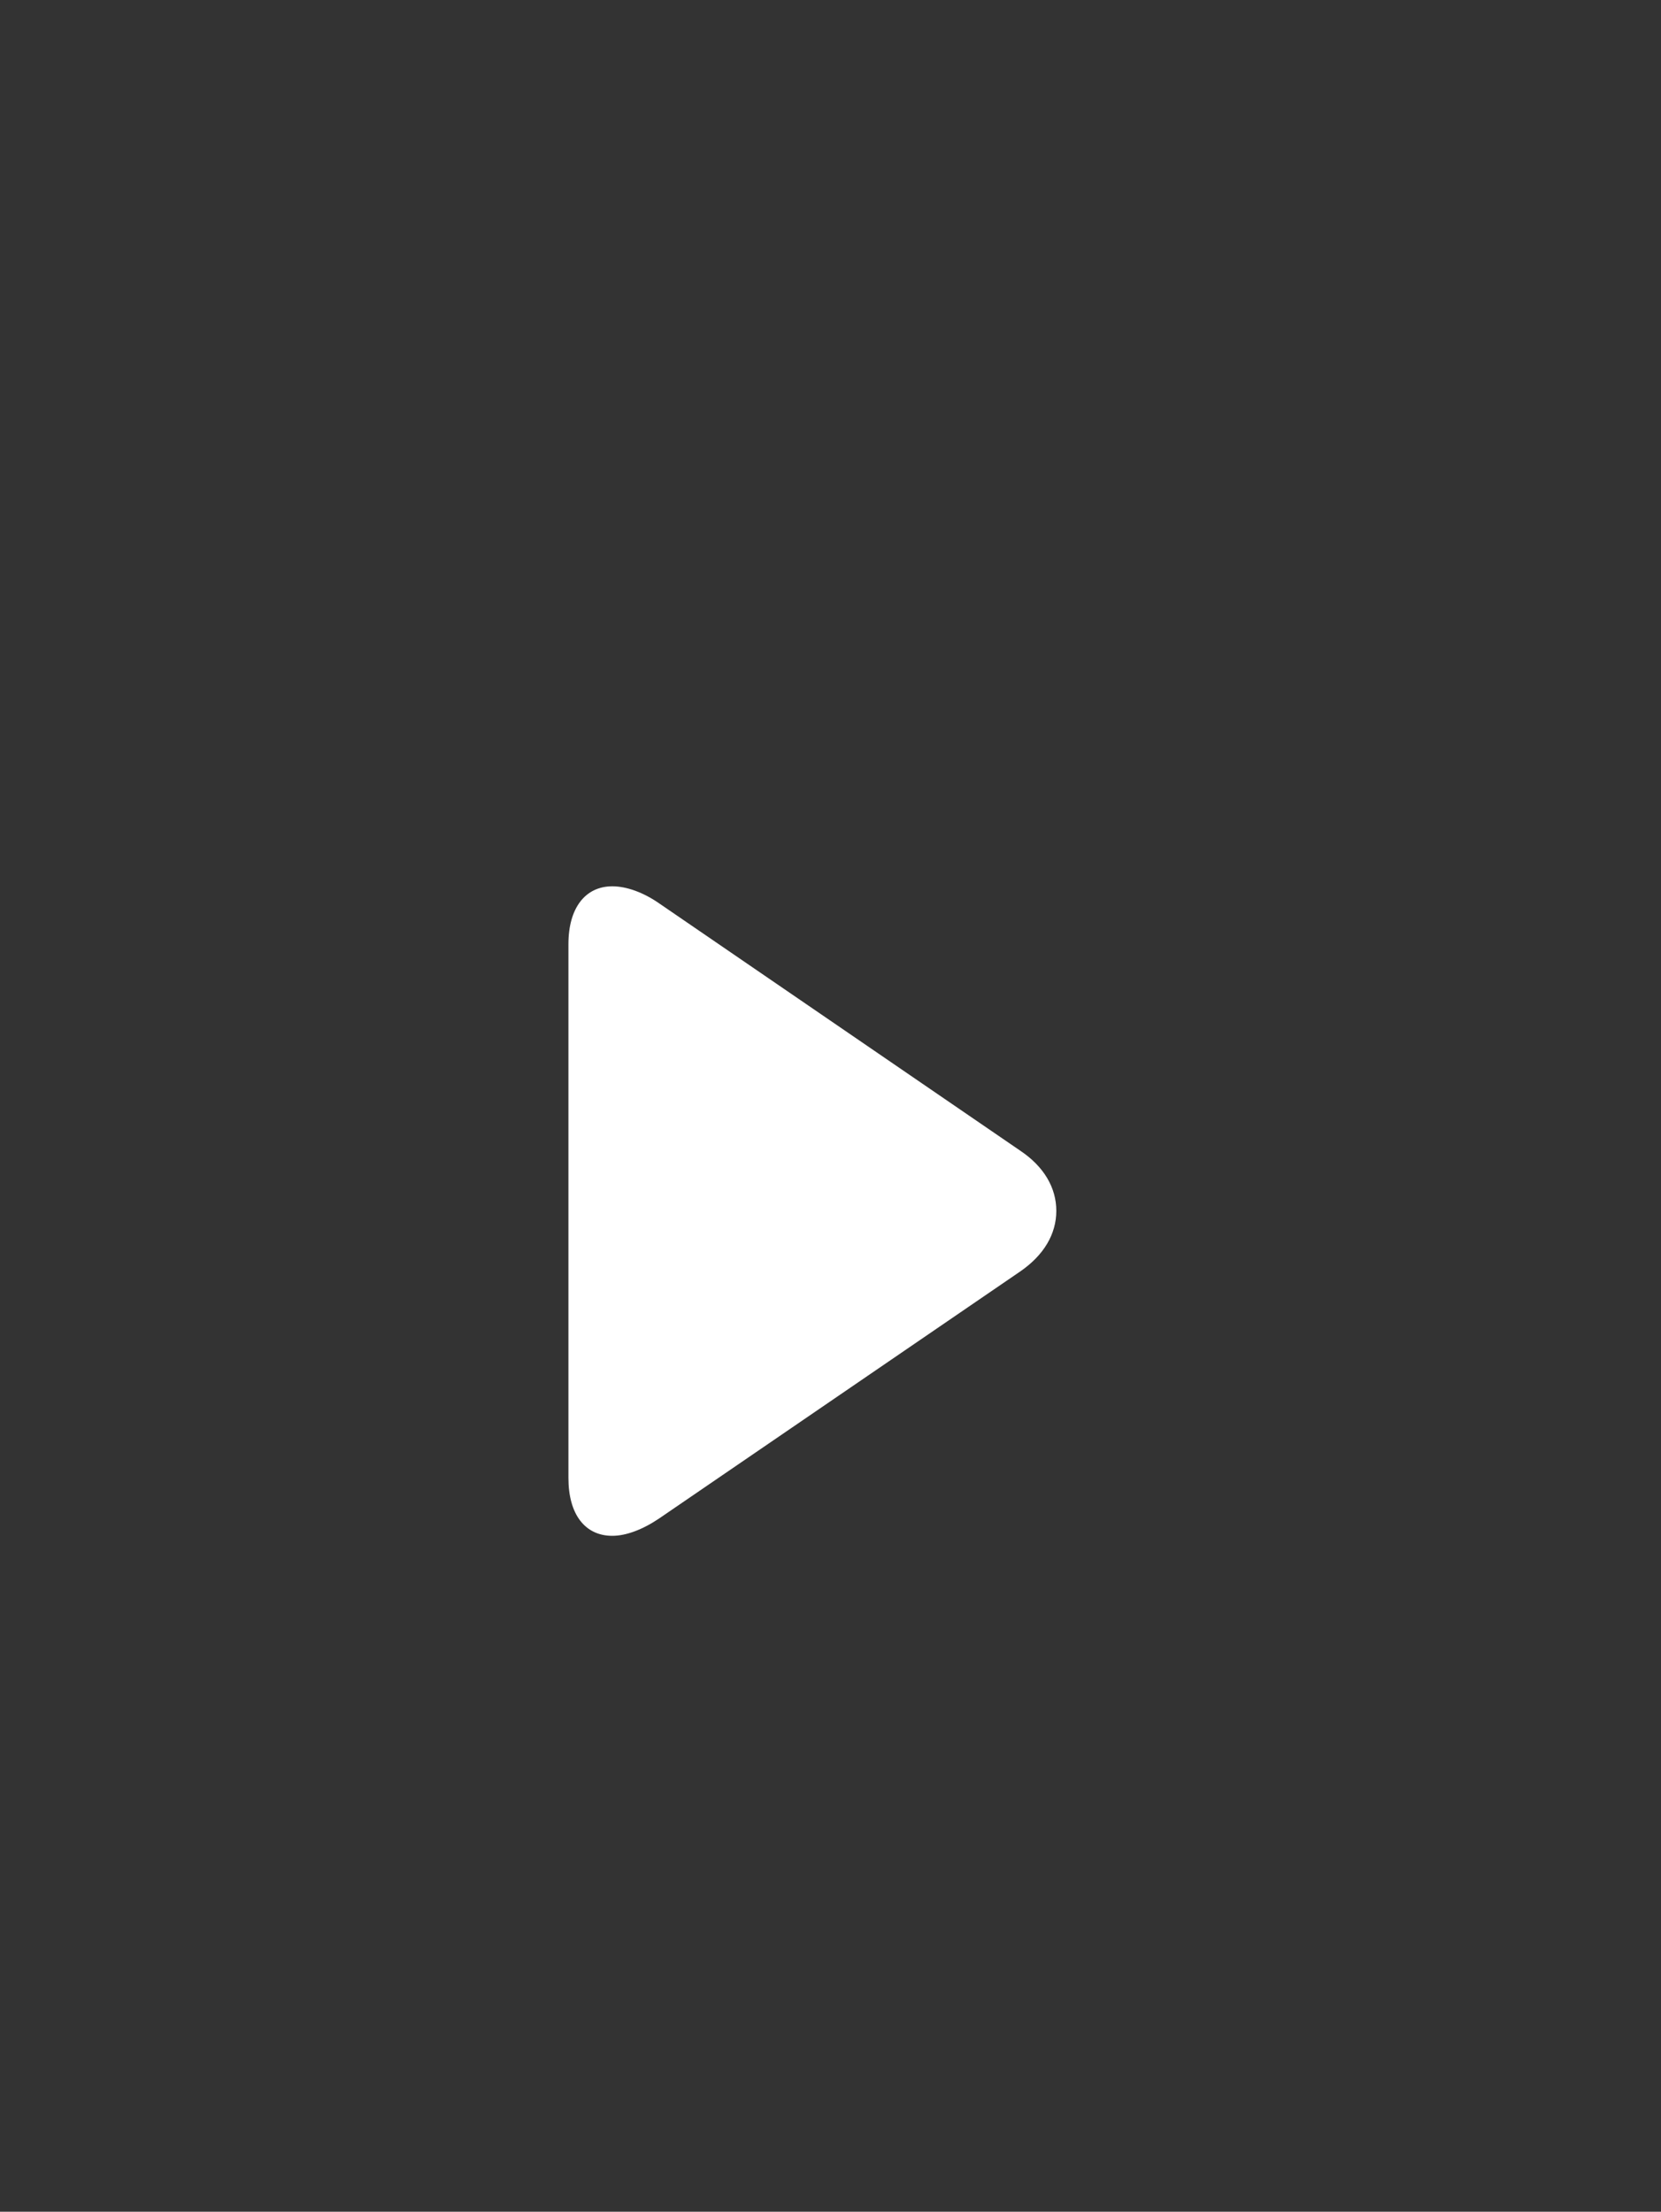 <?xml version="1.0" encoding="utf-8"?>
<!-- Generator: Adobe Illustrator 24.3.0, SVG Export Plug-In . SVG Version: 6.00 Build 0)  -->
<svg version="1.1" id="Layer_1" xmlns="http://www.w3.org/2000/svg" xmlns:xlink="http://www.w3.org/1999/xlink" x="0px" y="0px"
	 viewBox="0 0 371.1 494.1" style="enable-background:new 0 0 371.1 494.1;" xml:space="preserve">
<rect x="0" y="0" width="371.1" height="494.1" fill="#333333" stroke="none"/>
<style type="text/css">
	.st0{fill:#FFFFFF;}
</style>
<path class="st0" d="M228,257.1l-80.6-55.2c-3.7-2.6-7.5-3.9-10.6-3.9c-6,0-9.8,4.8-9.8,12.9v119.3c0,8.1,3.7,12.9,9.8,12.9
	c3.1,0,6.8-1.4,10.5-3.9L228,284c5.2-3.6,8-8.3,8-13.5S233.2,260.6,228,257.1z"/>
</svg>
